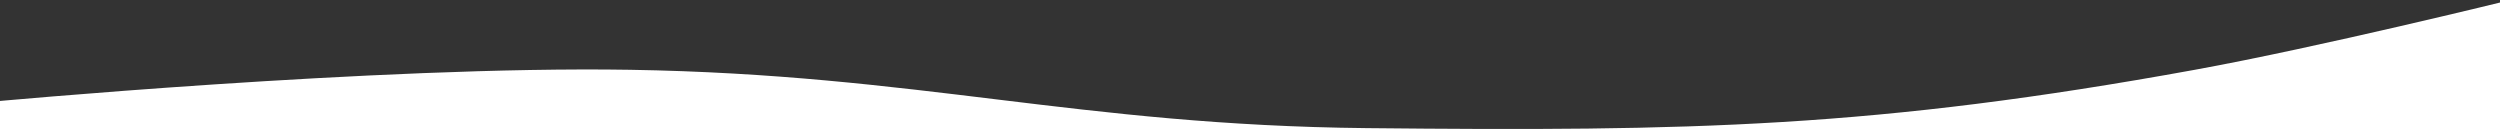 <svg width="1200" height="65" viewBox="0 0 1200 65" fill="none" xmlns="http://www.w3.org/2000/svg">
<rect x="0" y="0" width="1200" height="65" fill="#333333" stroke="none"/>
<path d="M302.5 33.5C181.888 31.515 -6 49 -6 49V66.5H1205V0C1205 0 1113.12 22.657 1053.5 33.5C900.247 61.373 811.759 63.097 656 61.5C517.357 60.078 441.132 35.781 302.5 33.5Z" fill="white"/>
</svg>
